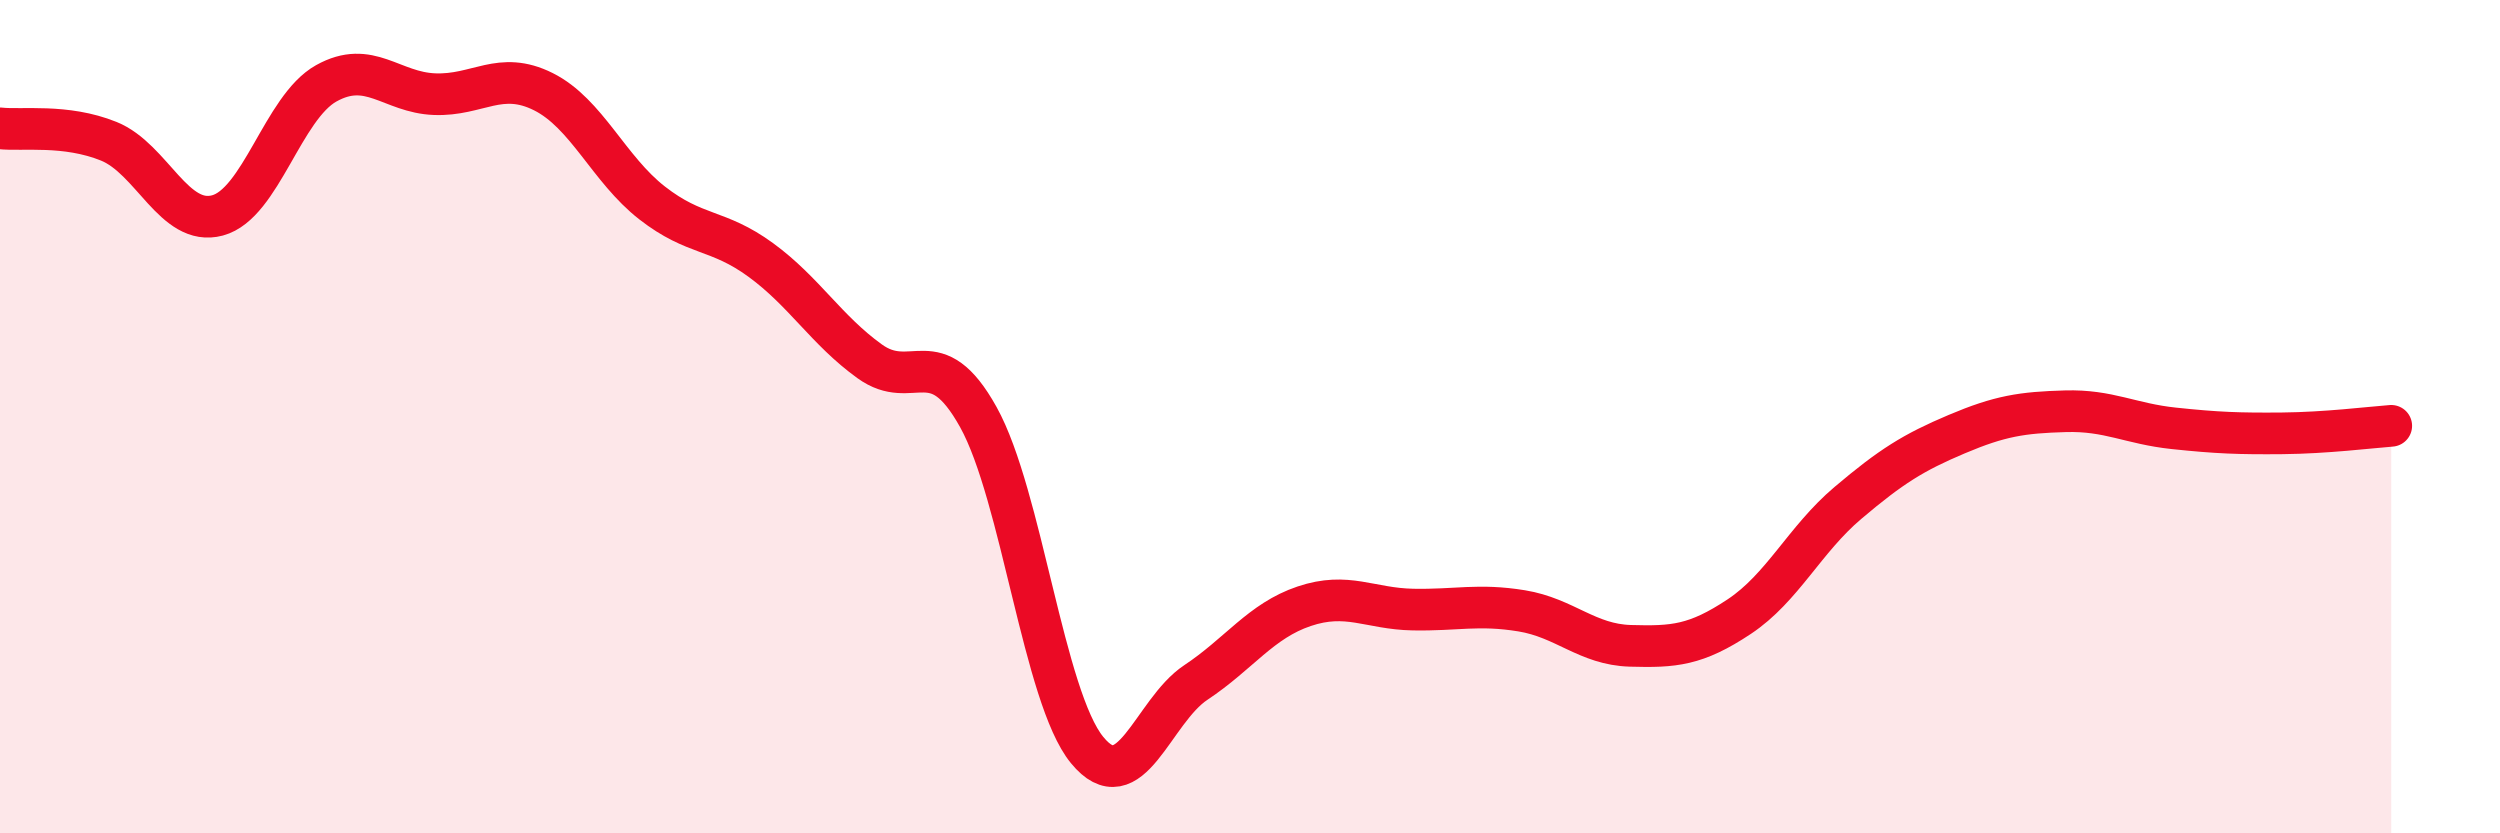 
    <svg width="60" height="20" viewBox="0 0 60 20" xmlns="http://www.w3.org/2000/svg">
      <path
        d="M 0,3.08 C 0.52,3.14 1.57,2.97 2.61,3.39 C 3.65,3.81 4.18,5.45 5.22,5.17 C 6.26,4.89 6.79,2.58 7.83,2 C 8.87,1.42 9.39,2.22 10.43,2.26 C 11.47,2.3 12,1.68 13.04,2.2 C 14.08,2.72 14.61,4.06 15.65,4.87 C 16.69,5.68 17.22,5.48 18.26,6.24 C 19.3,7 19.83,7.92 20.87,8.67 C 21.91,9.42 22.44,8.14 23.48,10.01 C 24.52,11.88 25.05,16.73 26.09,18 C 27.13,19.27 27.66,17.07 28.7,16.38 C 29.74,15.69 30.26,14.9 31.3,14.55 C 32.34,14.2 32.87,14.61 33.91,14.63 C 34.95,14.65 35.48,14.49 36.52,14.66 C 37.56,14.83 38.09,15.47 39.13,15.5 C 40.17,15.53 40.7,15.49 41.74,14.8 C 42.78,14.11 43.31,12.95 44.35,12.07 C 45.39,11.19 45.92,10.86 46.96,10.42 C 48,9.98 48.53,9.9 49.57,9.87 C 50.61,9.84 51.13,10.17 52.17,10.28 C 53.21,10.39 53.74,10.41 54.78,10.4 C 55.82,10.39 56.87,10.26 57.39,10.22L57.39 20L0 20Z"
        fill="#EB0A25"
        opacity="0.1"
        stroke-linecap="round"
        stroke-linejoin="round"
      />
      <path
        d="M 0,3.08 C 0.52,3.14 1.57,2.97 2.61,3.39 C 3.65,3.81 4.18,5.45 5.22,5.17 C 6.26,4.89 6.79,2.58 7.83,2 C 8.87,1.42 9.39,2.22 10.43,2.26 C 11.47,2.3 12,1.68 13.04,2.2 C 14.08,2.72 14.61,4.06 15.65,4.87 C 16.69,5.68 17.22,5.48 18.26,6.24 C 19.3,7 19.83,7.92 20.87,8.67 C 21.91,9.42 22.44,8.14 23.48,10.01 C 24.52,11.88 25.05,16.73 26.09,18 C 27.13,19.27 27.66,17.07 28.7,16.38 C 29.74,15.69 30.26,14.9 31.3,14.55 C 32.34,14.2 32.87,14.61 33.91,14.63 C 34.95,14.65 35.48,14.49 36.52,14.66 C 37.56,14.83 38.09,15.47 39.13,15.5 C 40.17,15.53 40.7,15.49 41.74,14.8 C 42.78,14.11 43.31,12.95 44.35,12.07 C 45.39,11.19 45.92,10.86 46.96,10.42 C 48,9.98 48.53,9.9 49.57,9.87 C 50.61,9.84 51.13,10.17 52.17,10.28 C 53.21,10.39 53.74,10.41 54.78,10.4 C 55.82,10.39 56.87,10.26 57.39,10.22"
        stroke="#EB0A25"
        stroke-width="1"
        fill="none"
        stroke-linecap="round"
        stroke-linejoin="round"
      />
    </svg>
  